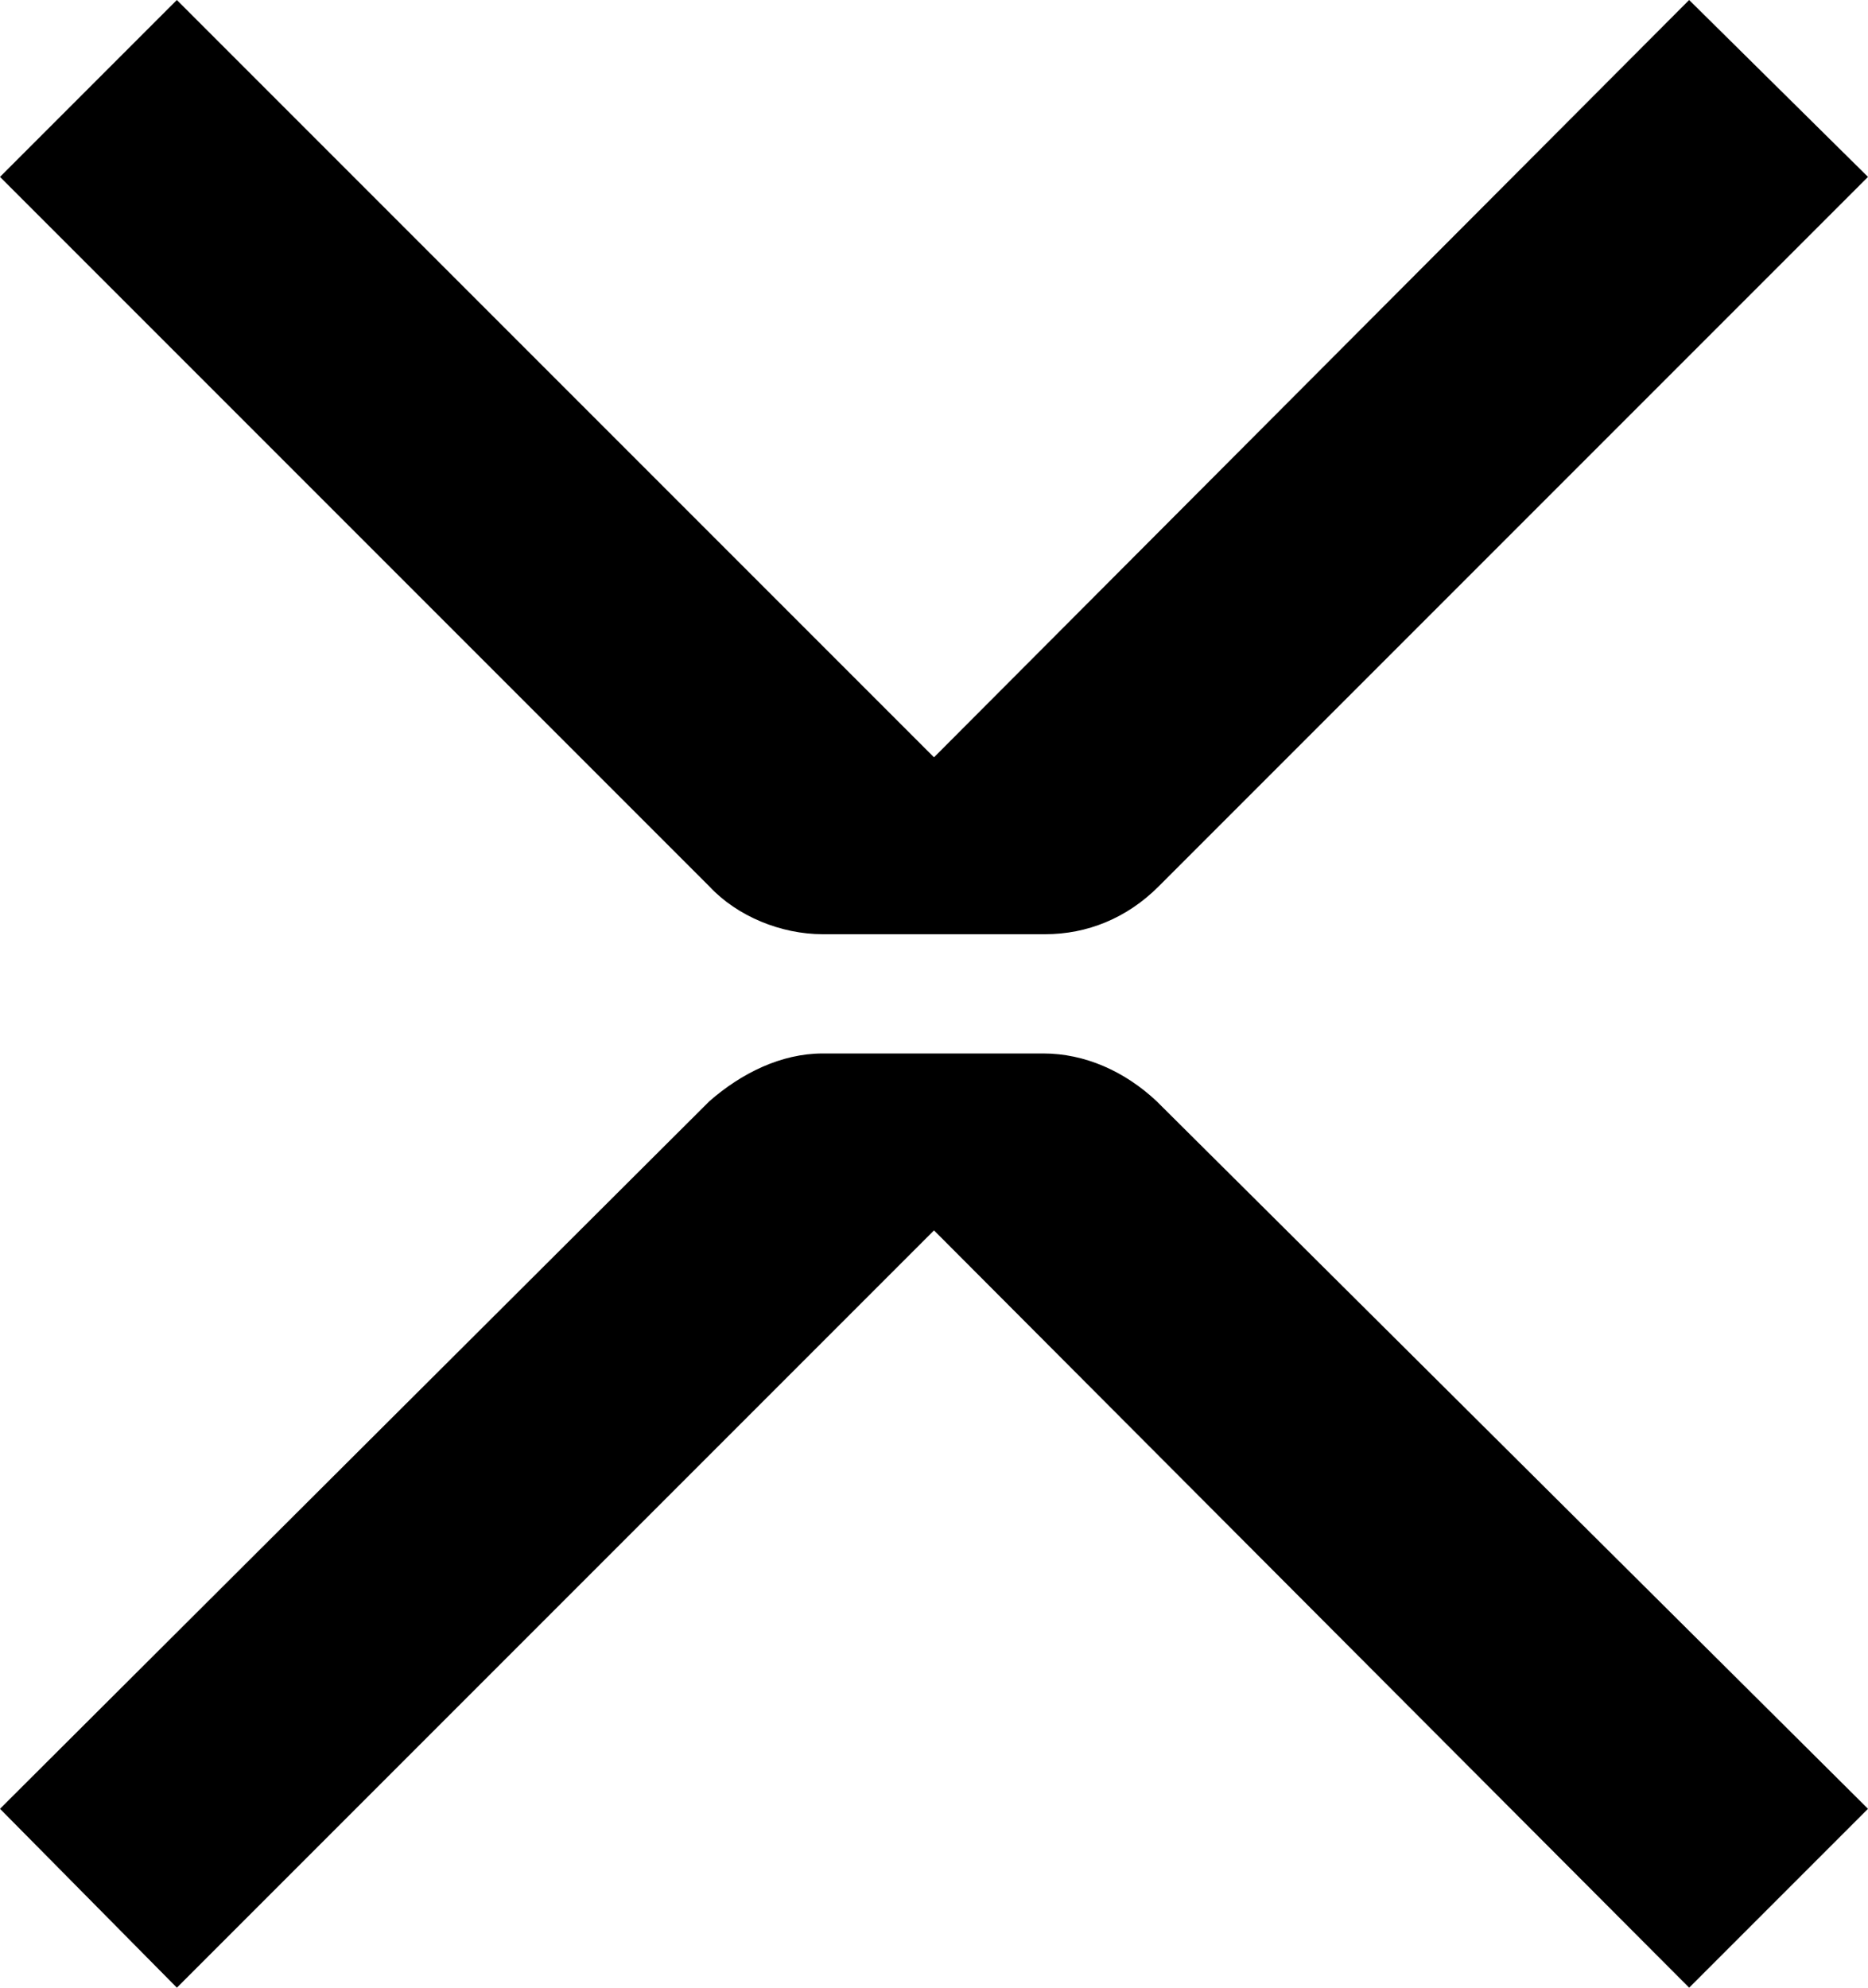 <?xml version="1.0" encoding="utf-8"?>
<!-- Generator: Adobe Illustrator 26.5.0, SVG Export Plug-In . SVG Version: 6.00 Build 0)  -->
<svg version="1.1" id="Layer_1" xmlns="http://www.w3.org/2000/svg" xmlns:xlink="http://www.w3.org/1999/xlink" x="0px" y="0px"
	 viewBox="0 0 94 100" style="enable-background:new 0 0 94 100;" xml:space="preserve">
<path d="M35.7,55.4c1.6-1.4,3.6-2.4,5.7-2.4h11.1c2.1,0,4.1,0.9,5.7,2.4L94,91l-9,9L47,61.9L8.9,100L0,91L35.7,55.4z M35.7,44.6
	L0,8.9L8.9,0L47,38.1L85,0l9,8.9L58.3,44.6c-1.6,1.6-3.6,2.4-5.7,2.4H41.4C39.3,47,37.1,46.1,35.7,44.6"/>
</svg>
